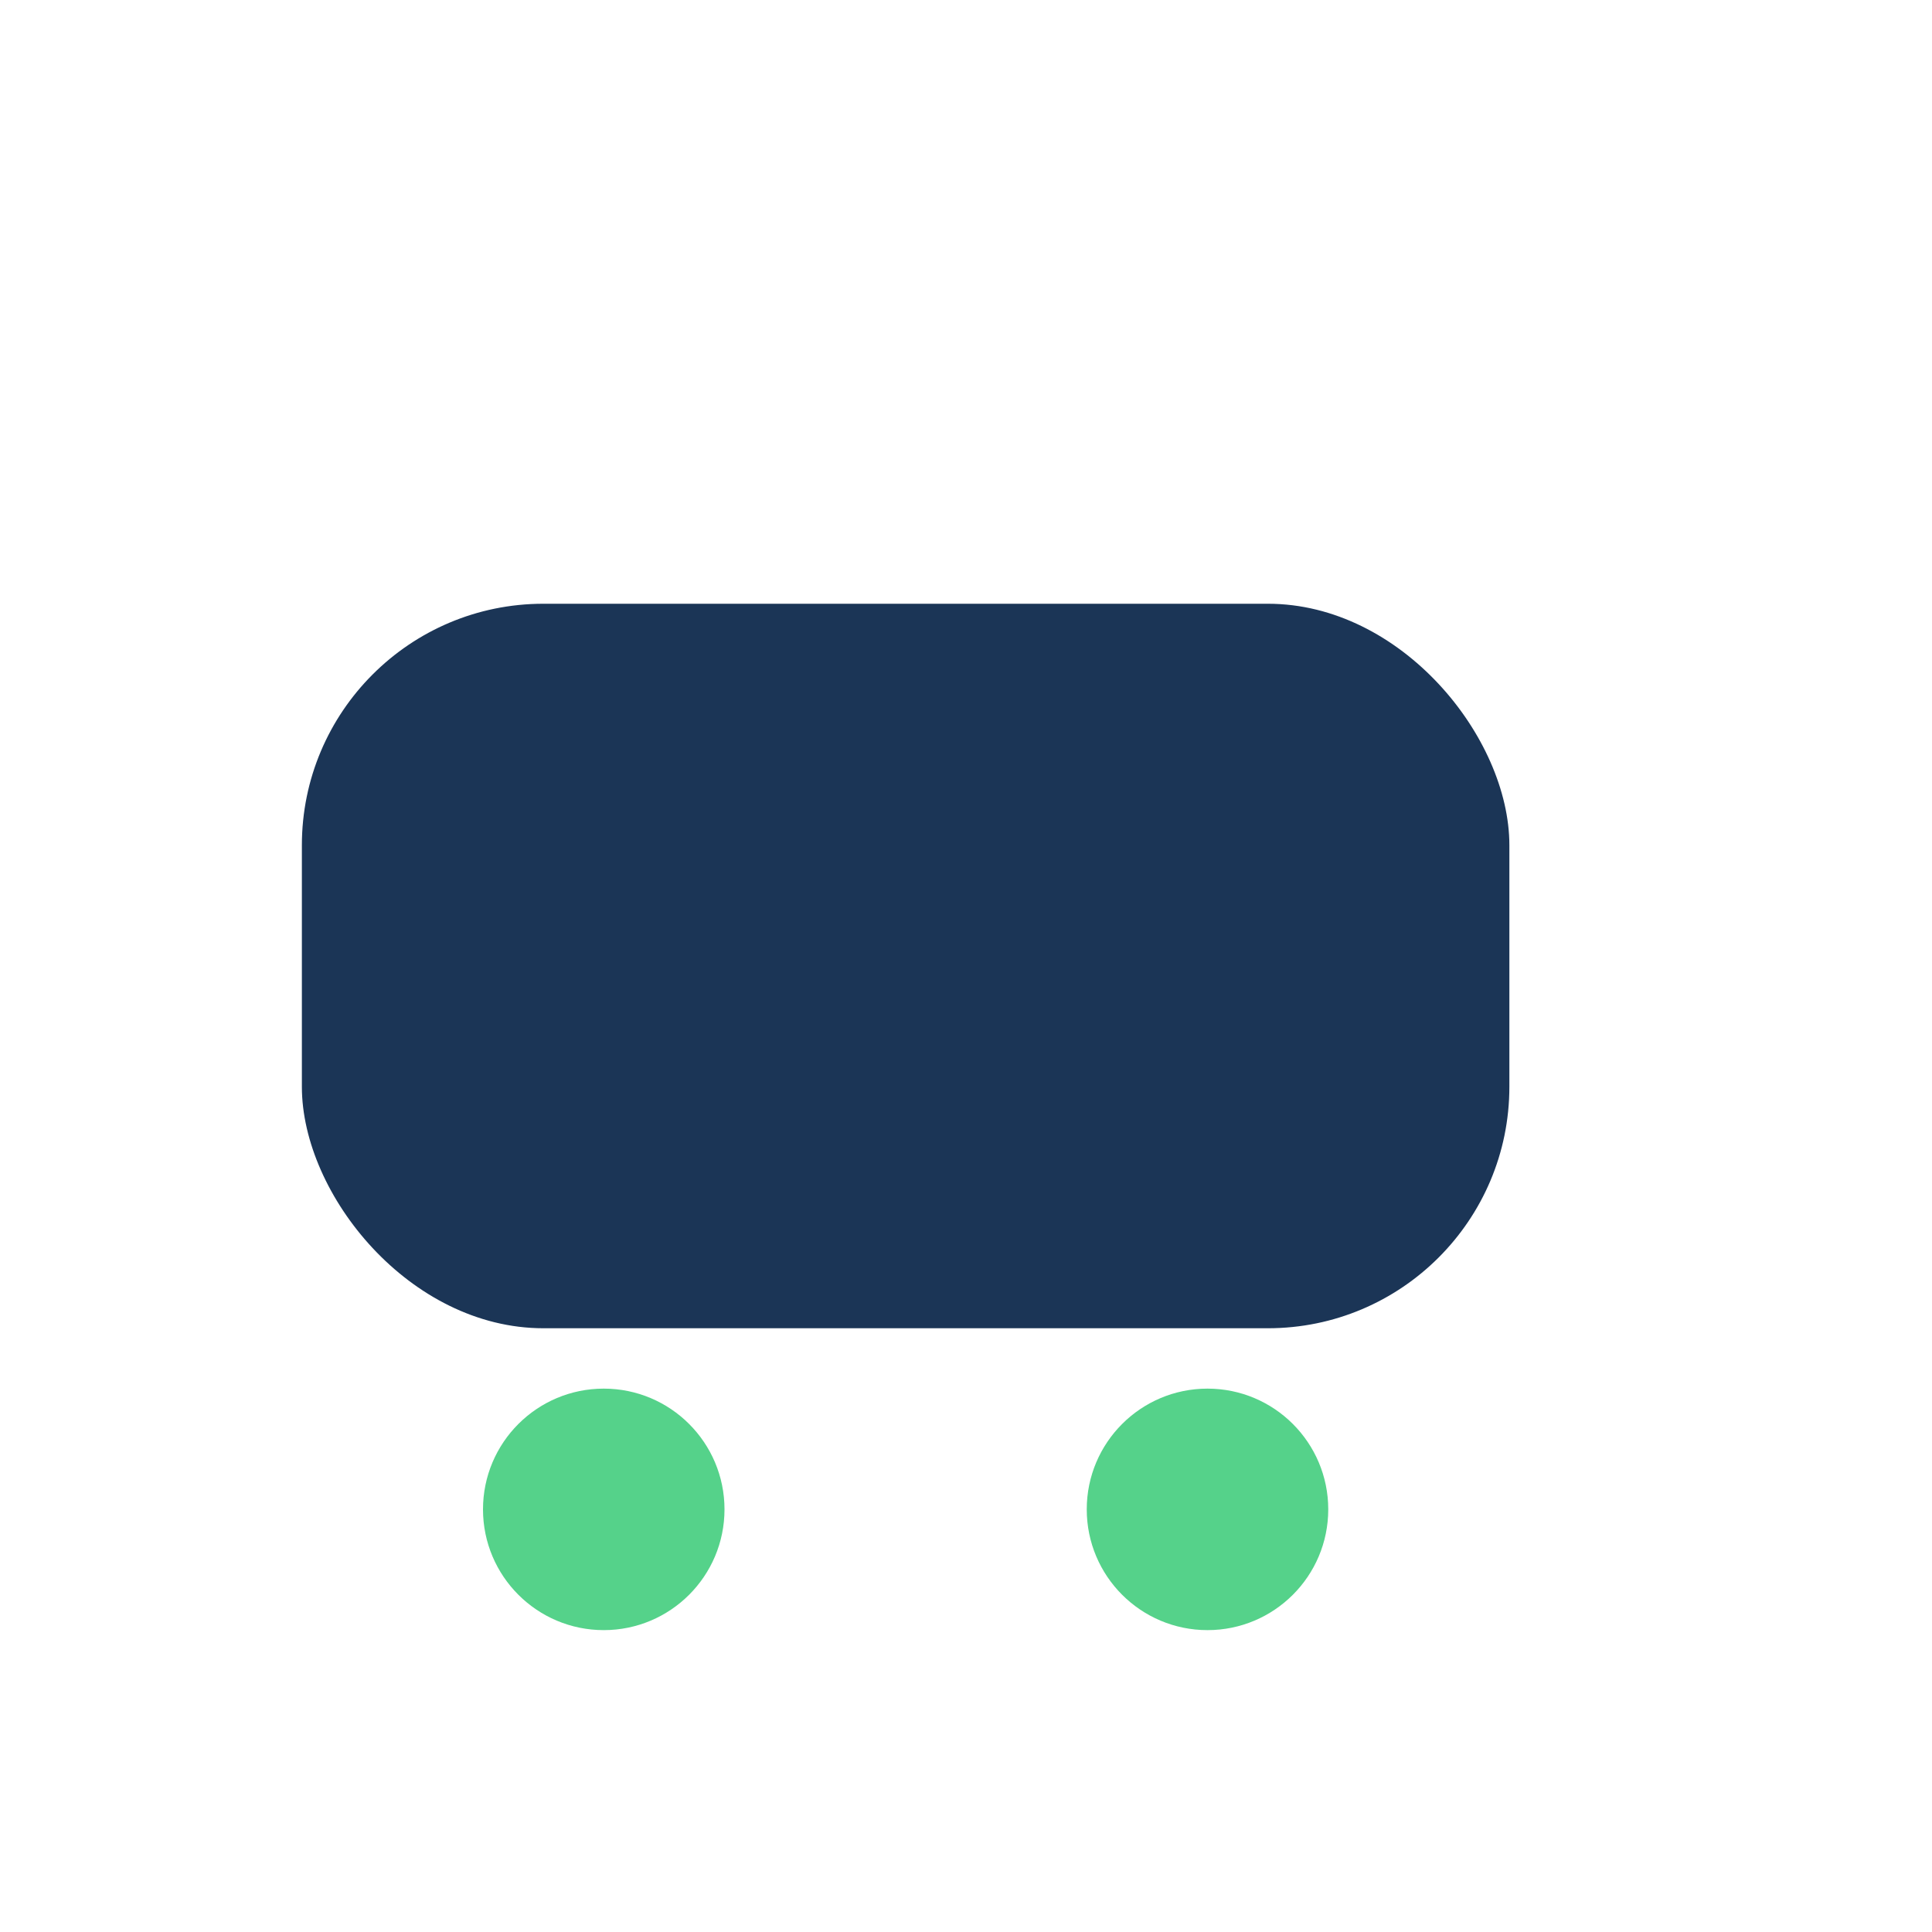 <?xml version="1.0" encoding="UTF-8"?>
<svg xmlns="http://www.w3.org/2000/svg" width="32" height="32" viewBox="0 0 32 32"><rect x="5" y="10" width="20" height="12" rx="4" fill="#1B3556"/><circle cx="10" cy="25" r="2" fill="#55D28A"/><circle cx="20" cy="25" r="2" fill="#55D28A"/></svg>